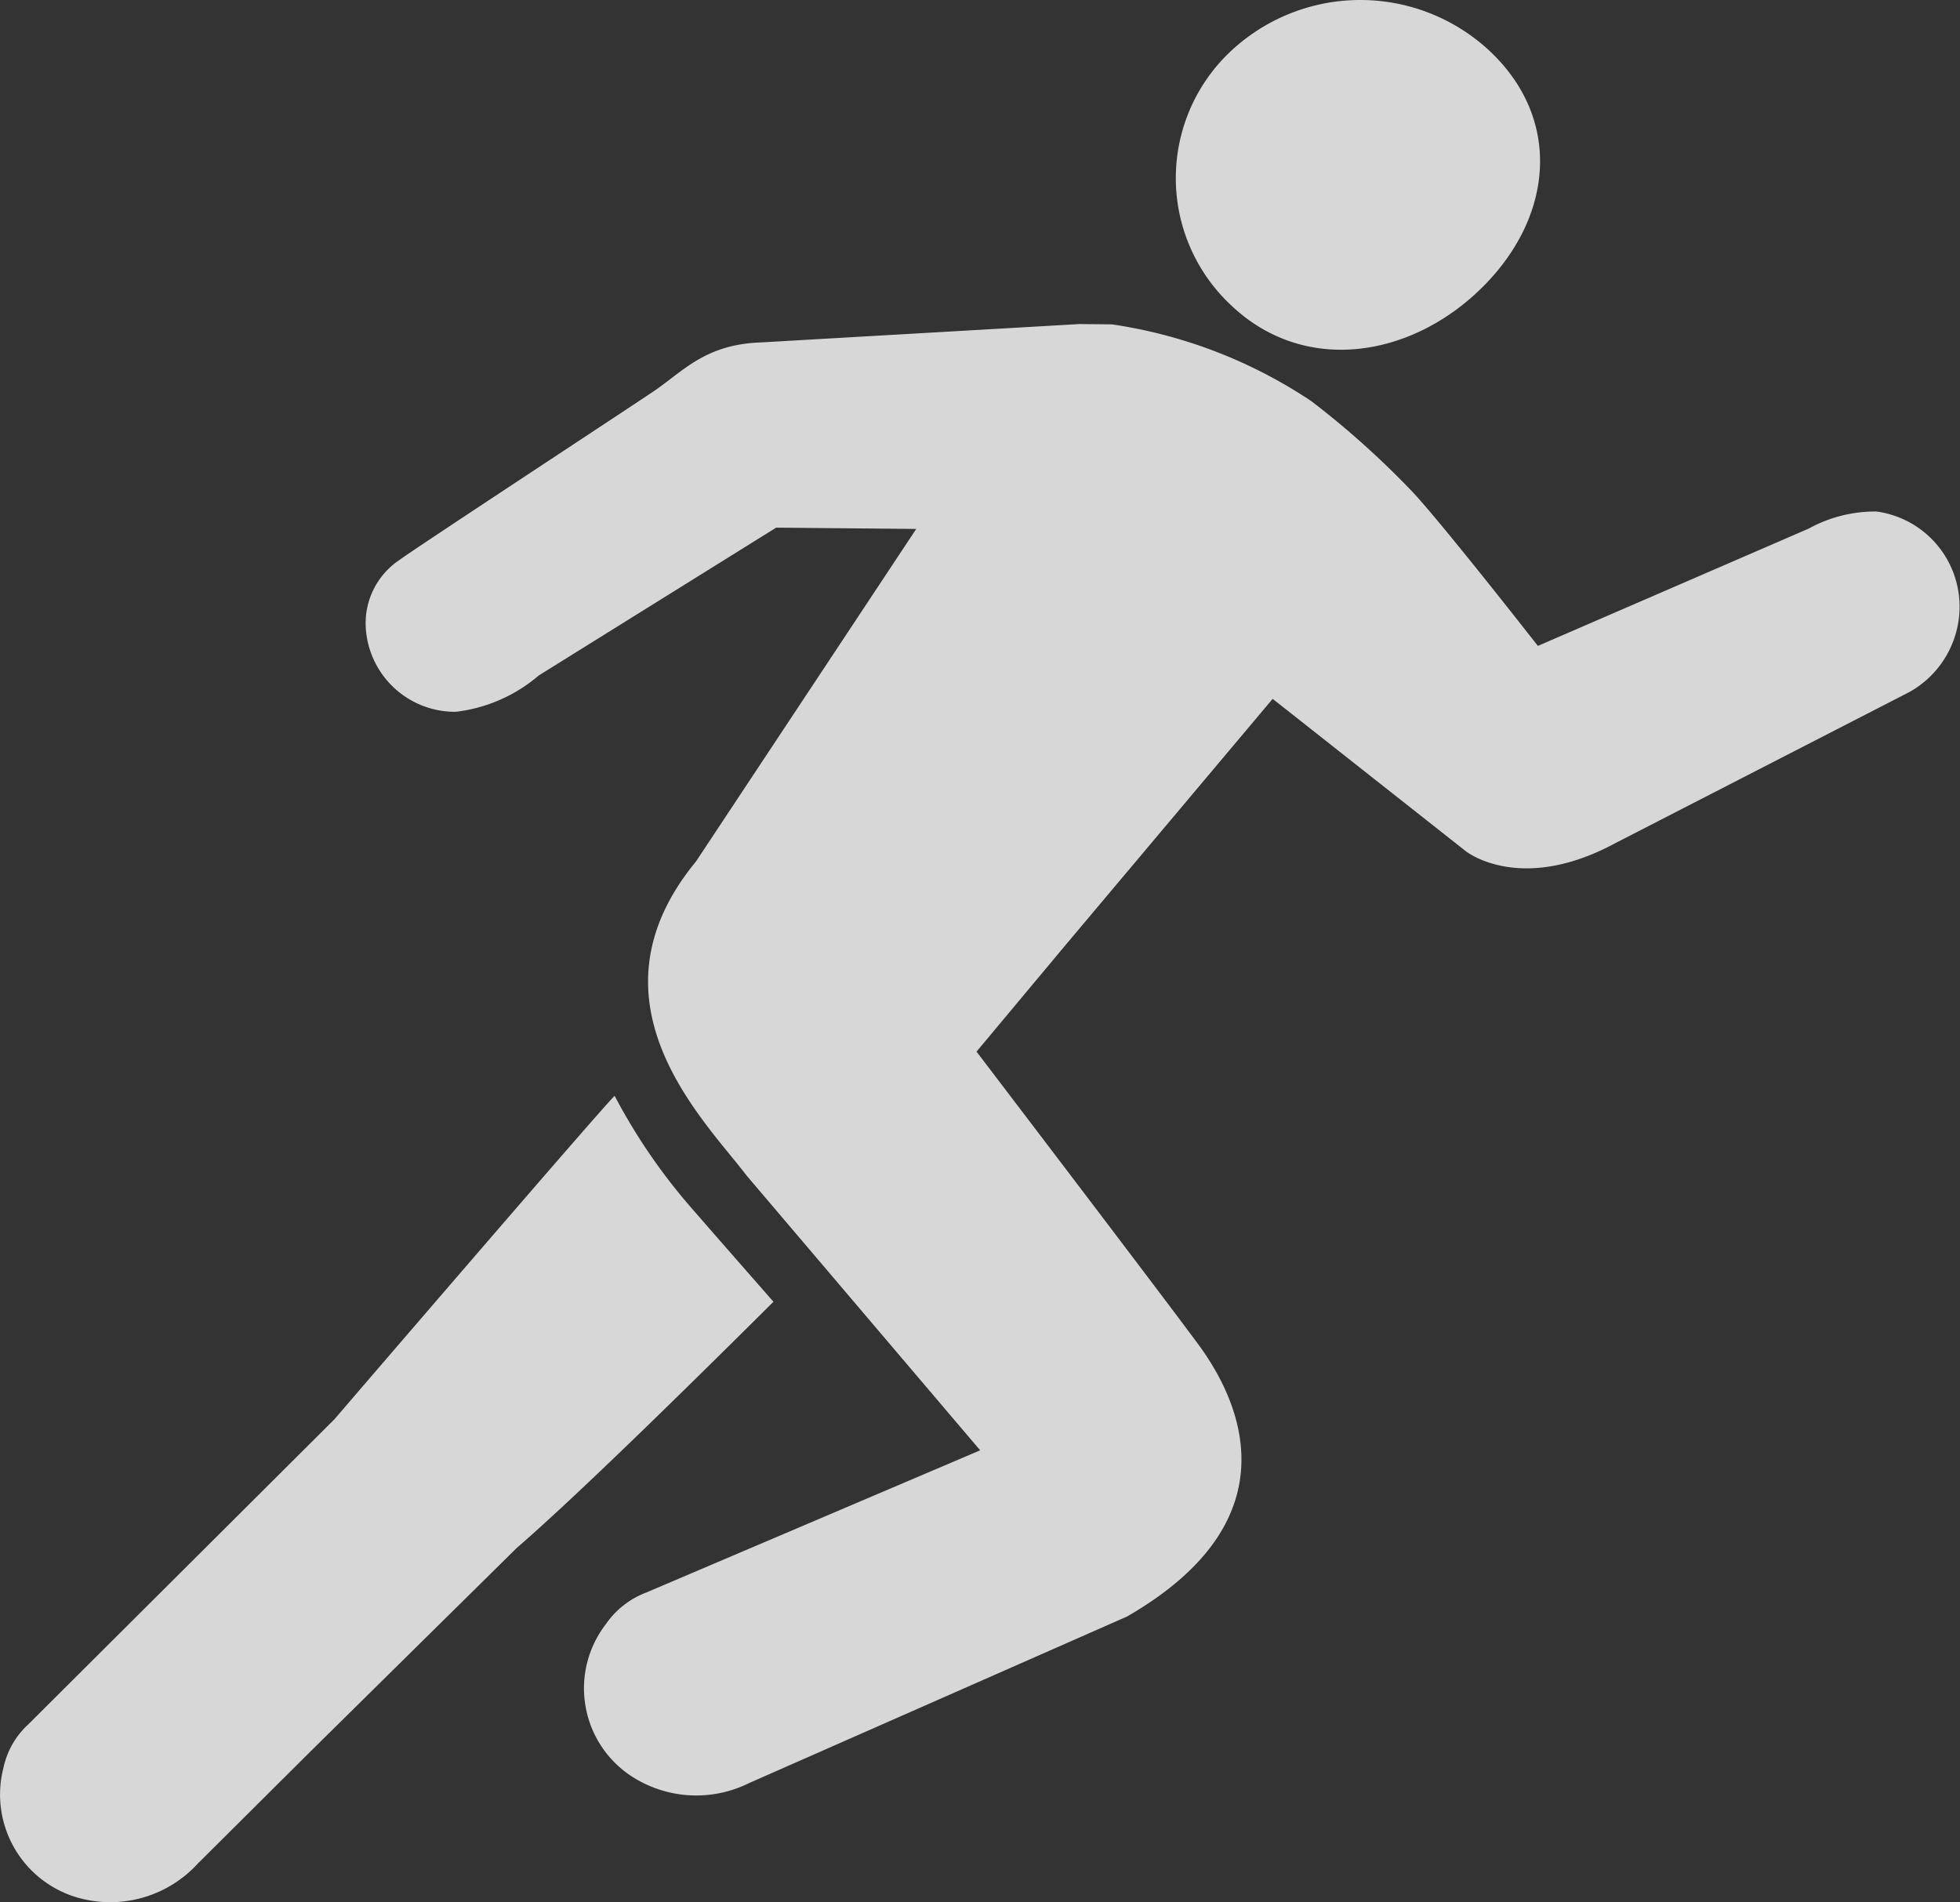 <svg xmlns="http://www.w3.org/2000/svg" width="72.121" height="70" viewBox="0 0 72.121 70">
  <rect x="0" y="0" width="72.121" height="70" fill="#333333" stroke="none"/>
  <g id="Update-2019" opacity="0.804">
    <g id="Homepage-mobile">
      <g id="Group-8">
        <g id="EVENEMENTEN">
          <g id="ico_hardlopen" transform="translate(0)">
            <g id="Page-1" transform="translate(0)">
              <path id="Fill-1" d="M26.115,45.222l-.554-.638a21.478,21.478,0,0,1-2.943-4.259C22.585,40.255,12.3,52.23,12.3,52.23L1.041,63.45a3.026,3.026,0,0,0-.915,1.6,3.948,3.948,0,0,0,2.918,4.824,4.368,4.368,0,0,0,4.233-1.3l4.1-4.08,7.64-7.538C21.4,54.9,26.166,50.181,28.46,47.9Zm42.951-26.4a5.057,5.057,0,0,0-2.509.627l-9.968,4.318s-3.486-4.46-4.6-5.653a32.057,32.057,0,0,0-3.738-3.354,17.869,17.869,0,0,0-7.338-2.825l-1.2-.011L28,12.6c-2.065.07-2.867,1.07-3.964,1.809s-8.779,5.779-9.344,6.2A2.8,2.8,0,0,0,13.459,23.1a3.288,3.288,0,0,0,3.318,3.091,5.723,5.723,0,0,0,3.047-1.336l8.737-5.44,5.153.048L25.609,31.7c-4.244,5.16.313,9.512,1.858,11.55l8.6,10.116L23.763,58.606a3.16,3.16,0,0,0-1.469,1.156,3.867,3.867,0,0,0,.839,5.527,4.367,4.367,0,0,0,4.429.322l3.24-1.428,10.667-4.7c6.367-3.671,3.987-8.168,2.624-10.016s-8.16-10.771-8.16-10.771L39.2,34.784l7.629-9.069,7.1,5.6s1.995,1.616,5.528-.3l10.8-5.55A3.6,3.6,0,0,0,72.073,22.8a3.533,3.533,0,0,0-3.007-3.976ZM54.544,10.572c2.621-2.6,2.946-6.2.249-8.716a6.973,6.973,0,0,0-9.607.126,6.4,6.4,0,0,0,.148,9.282c2.688,2.526,6.6,1.9,9.21-.692Z" transform="translate(0 0)" fill="#fff" fill-rule="evenodd"/>
            </g>
          </g>
        </g>
      </g>
    </g>
  </g>
</svg>
